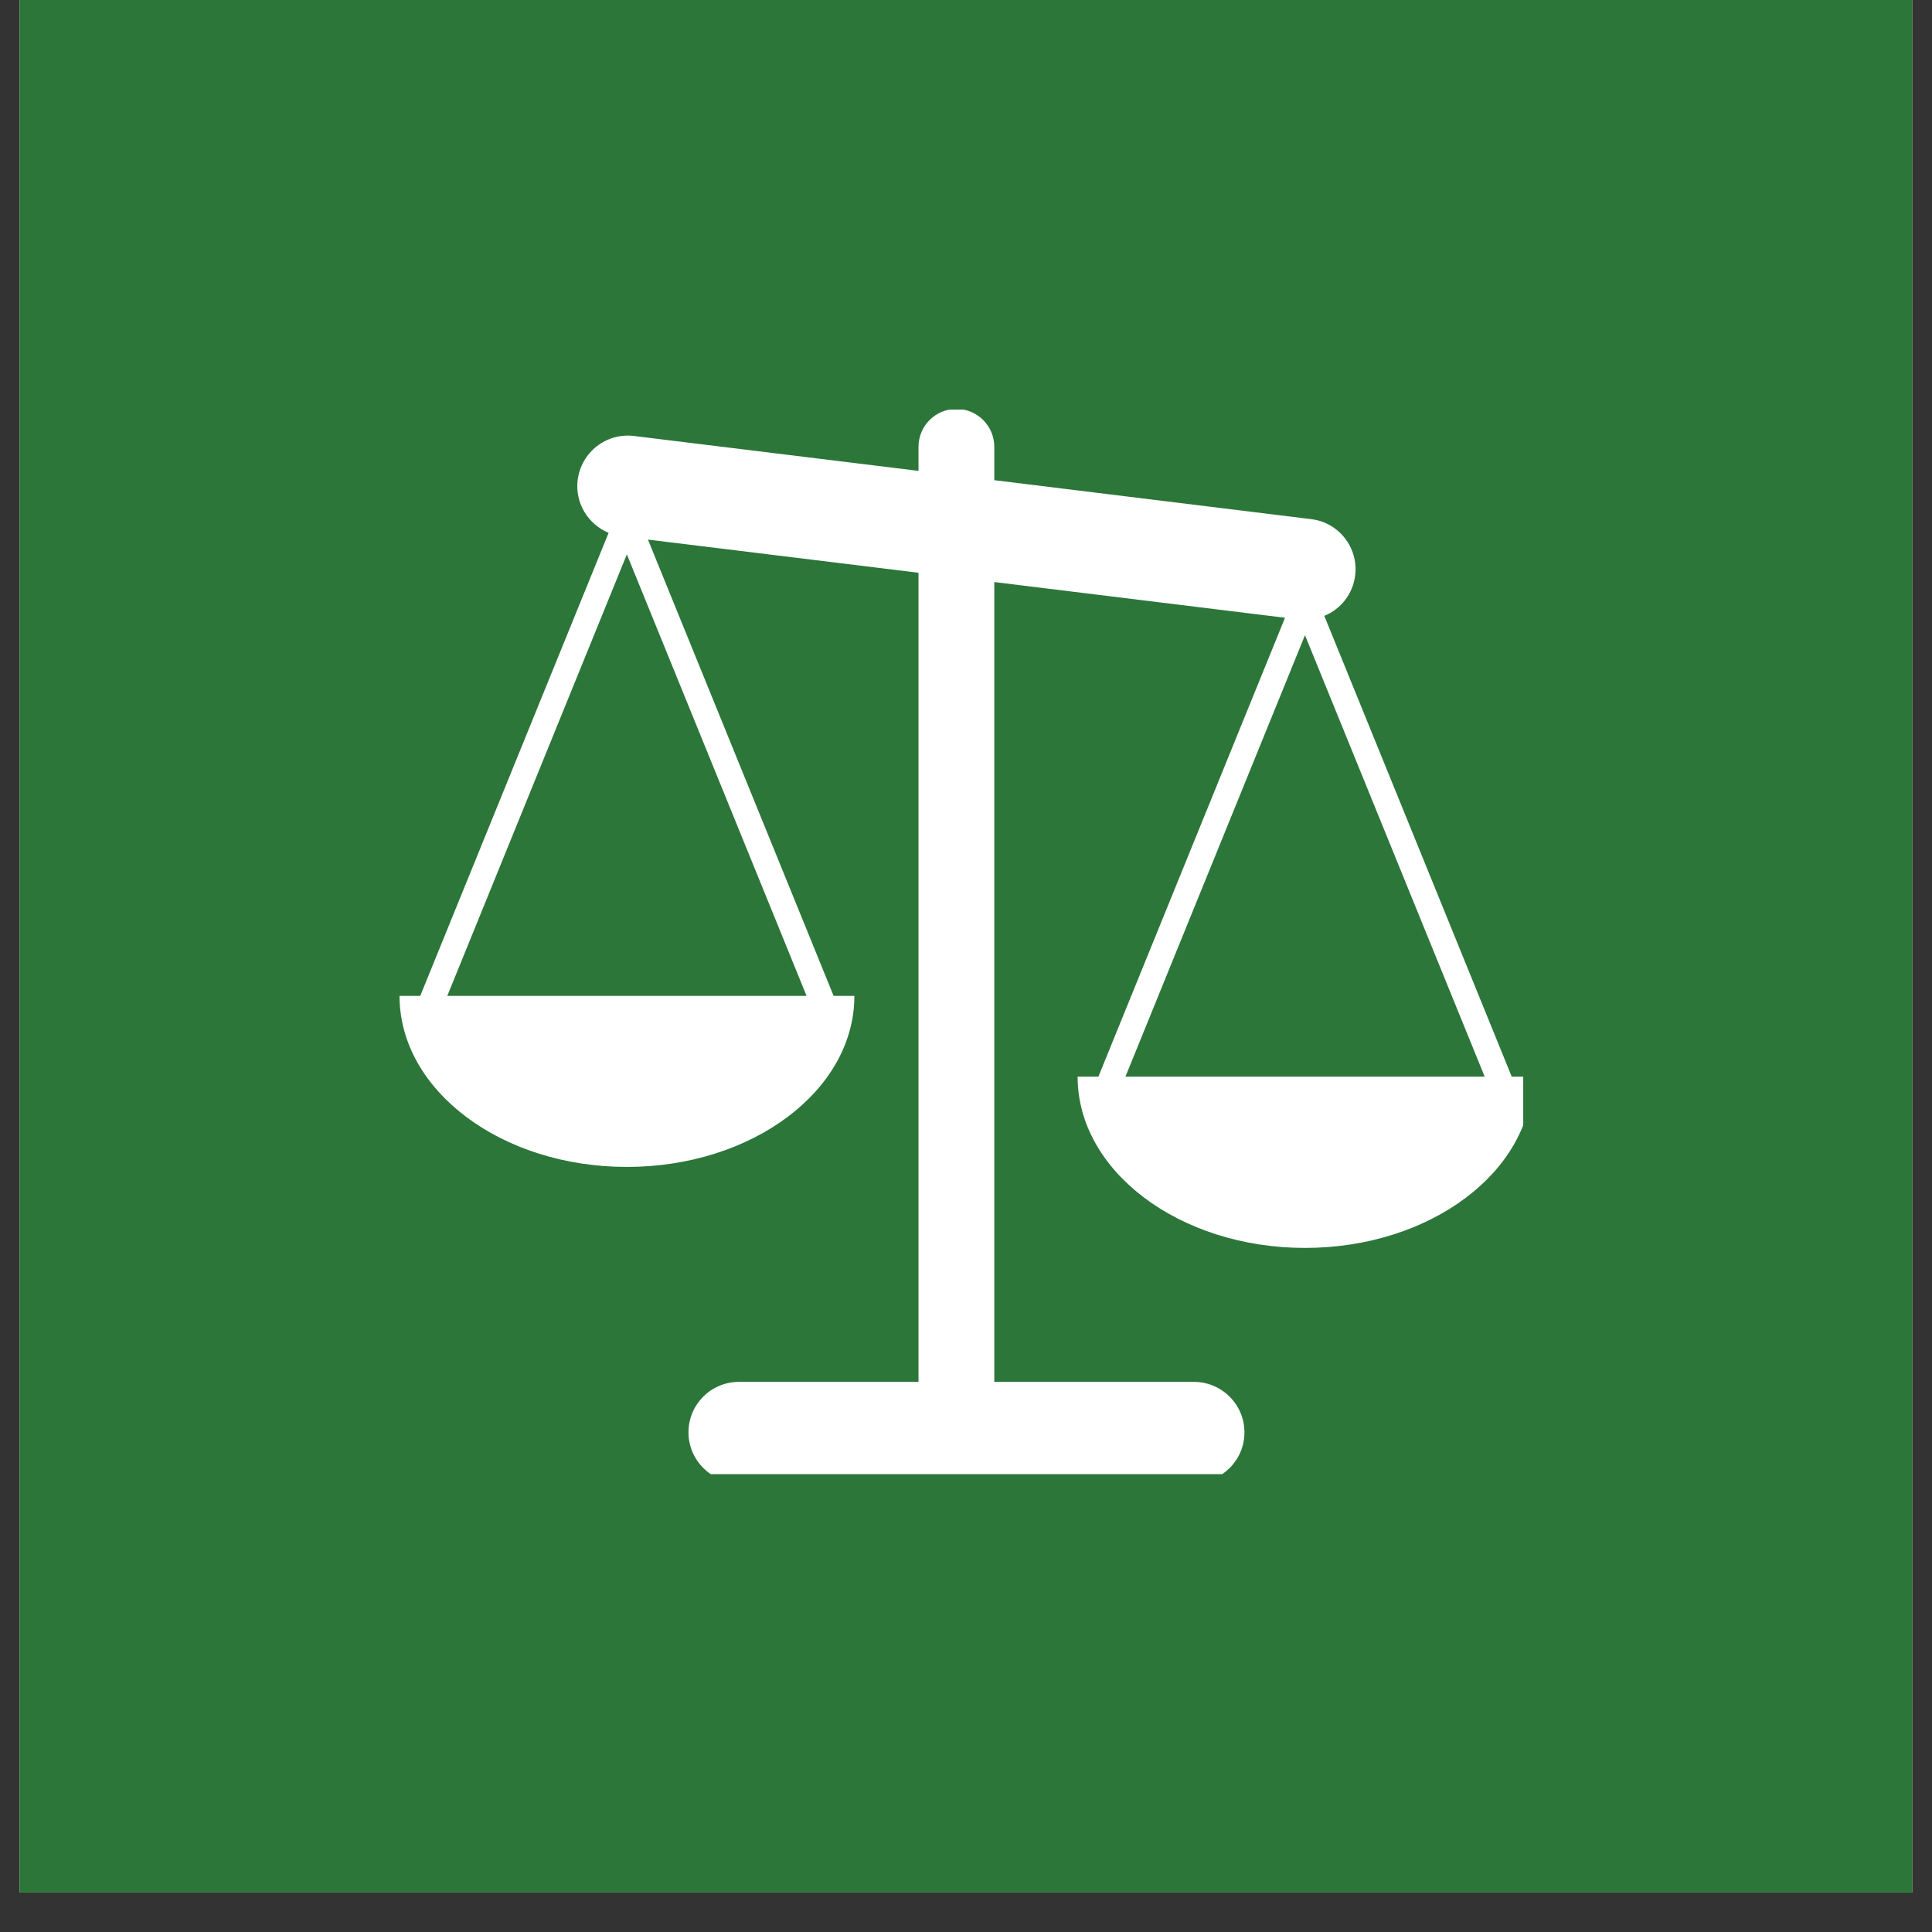 <svg xmlns="http://www.w3.org/2000/svg" xmlns:xlink="http://www.w3.org/1999/xlink" width="64" zoomAndPan="magnify" viewBox="0 0 48 48" height="64" preserveAspectRatio="xMidYMid meet" version="1.0"><rect x="0" y="0" width="48" height="48" fill="#333333" stroke="none"/><defs><clipPath id="5c50f52527"><path d="M 0.488 0 L 47.508 0 L 47.508 47.02 L 0.488 47.02 Z M 0.488 0 " clip-rule="nonzero"/></clipPath><clipPath id="25736ad025"><path d="M 30.539 25.047 L 32.008 25.047 L 32.008 25.781 L 30.539 25.781 Z M 30.539 25.047 " clip-rule="nonzero"/></clipPath><clipPath id="f4bafd8a39"><path d="M 9.926 10.176 L 37.844 10.176 L 37.844 36.625 L 9.926 36.625 Z M 9.926 10.176 " clip-rule="nonzero"/></clipPath></defs><g clip-path="url(#5c50f52527)"><path fill="#ffffff" d="M 0.488 0 L 47.512 0 L 47.512 47.02 L 0.488 47.02 Z M 0.488 0 " fill-opacity="1" fill-rule="nonzero"/><path fill="#2c763a" d="M 0.488 0 L 47.512 0 L 47.512 47.02 L 0.488 47.02 Z M 0.488 0 " fill-opacity="1" fill-rule="nonzero"/></g><g clip-path="url(#25736ad025)"><path fill="#2c763a" d="M 32.023 25.047 L 30.684 25.047 C 30.605 25.047 30.539 25.113 30.539 25.191 L 30.539 25.988 C 30.539 26.07 30.605 26.133 30.684 26.133 L 32.023 26.133 C 32.105 26.133 32.168 26.07 32.168 25.988 L 32.168 25.191 C 32.168 25.113 32.105 25.047 32.023 25.047 Z M 30.684 25.121 L 32.023 25.121 C 32.031 25.121 32.035 25.121 32.039 25.121 L 31.398 25.648 C 31.371 25.672 31.336 25.672 31.309 25.648 L 30.668 25.121 C 30.676 25.121 30.68 25.121 30.684 25.121 Z M 30.613 25.988 L 30.613 25.191 C 30.613 25.184 30.613 25.176 30.617 25.172 L 31.121 25.59 L 30.617 26.012 C 30.613 26.004 30.613 25.996 30.613 25.988 Z M 32.023 26.062 L 30.684 26.062 C 30.68 26.062 30.676 26.062 30.668 26.059 L 31.18 25.637 L 31.262 25.707 C 31.289 25.727 31.32 25.738 31.352 25.738 C 31.387 25.738 31.418 25.727 31.445 25.707 L 31.527 25.637 L 32.035 26.059 C 32.035 26.062 32.031 26.062 32.023 26.062 Z M 32.098 25.988 C 32.098 25.996 32.094 26.004 32.094 26.012 L 31.586 25.59 L 32.094 25.172 C 32.094 25.176 32.098 25.184 32.098 25.191 Z M 32.098 25.988 " fill-opacity="1" fill-rule="nonzero"/></g><g clip-path="url(#f4bafd8a39)"><path fill="#ffffff" d="M 36.887 26.75 L 27.961 26.75 L 32.422 15.781 Z M 20.039 24.742 L 11.113 24.742 L 15.574 13.773 Z M 37.559 26.75 L 32.902 15.301 C 33.305 15.137 33.613 14.762 33.668 14.297 C 33.754 13.609 33.266 12.98 32.574 12.898 L 24.703 11.93 L 24.703 11.102 C 24.703 10.582 24.281 10.16 23.762 10.16 C 23.238 10.16 22.82 10.582 22.82 11.102 L 22.82 11.699 L 15.754 10.832 C 15.062 10.746 14.438 11.238 14.352 11.926 C 14.281 12.5 14.613 13.027 15.121 13.238 L 10.441 24.742 L 9.926 24.742 C 9.926 27.09 12.457 28.992 15.574 28.992 C 18.695 28.992 21.227 27.09 21.227 24.742 L 20.711 24.742 L 16.098 13.406 L 22.82 14.23 L 22.82 34.332 L 18.359 34.332 C 17.668 34.332 17.105 34.891 17.105 35.586 C 17.105 36.277 17.668 36.84 18.359 36.84 L 29.66 36.84 C 30.355 36.84 30.918 36.281 30.918 35.586 C 30.918 34.895 30.355 34.332 29.66 34.332 L 24.703 34.332 L 24.703 14.461 L 31.926 15.348 L 27.289 26.75 L 26.773 26.75 C 26.773 29.098 29.305 31.004 32.422 31.004 C 35.543 31.004 38.074 29.098 38.074 26.75 Z M 37.559 26.75 " fill-opacity="1" fill-rule="nonzero"/></g></svg>